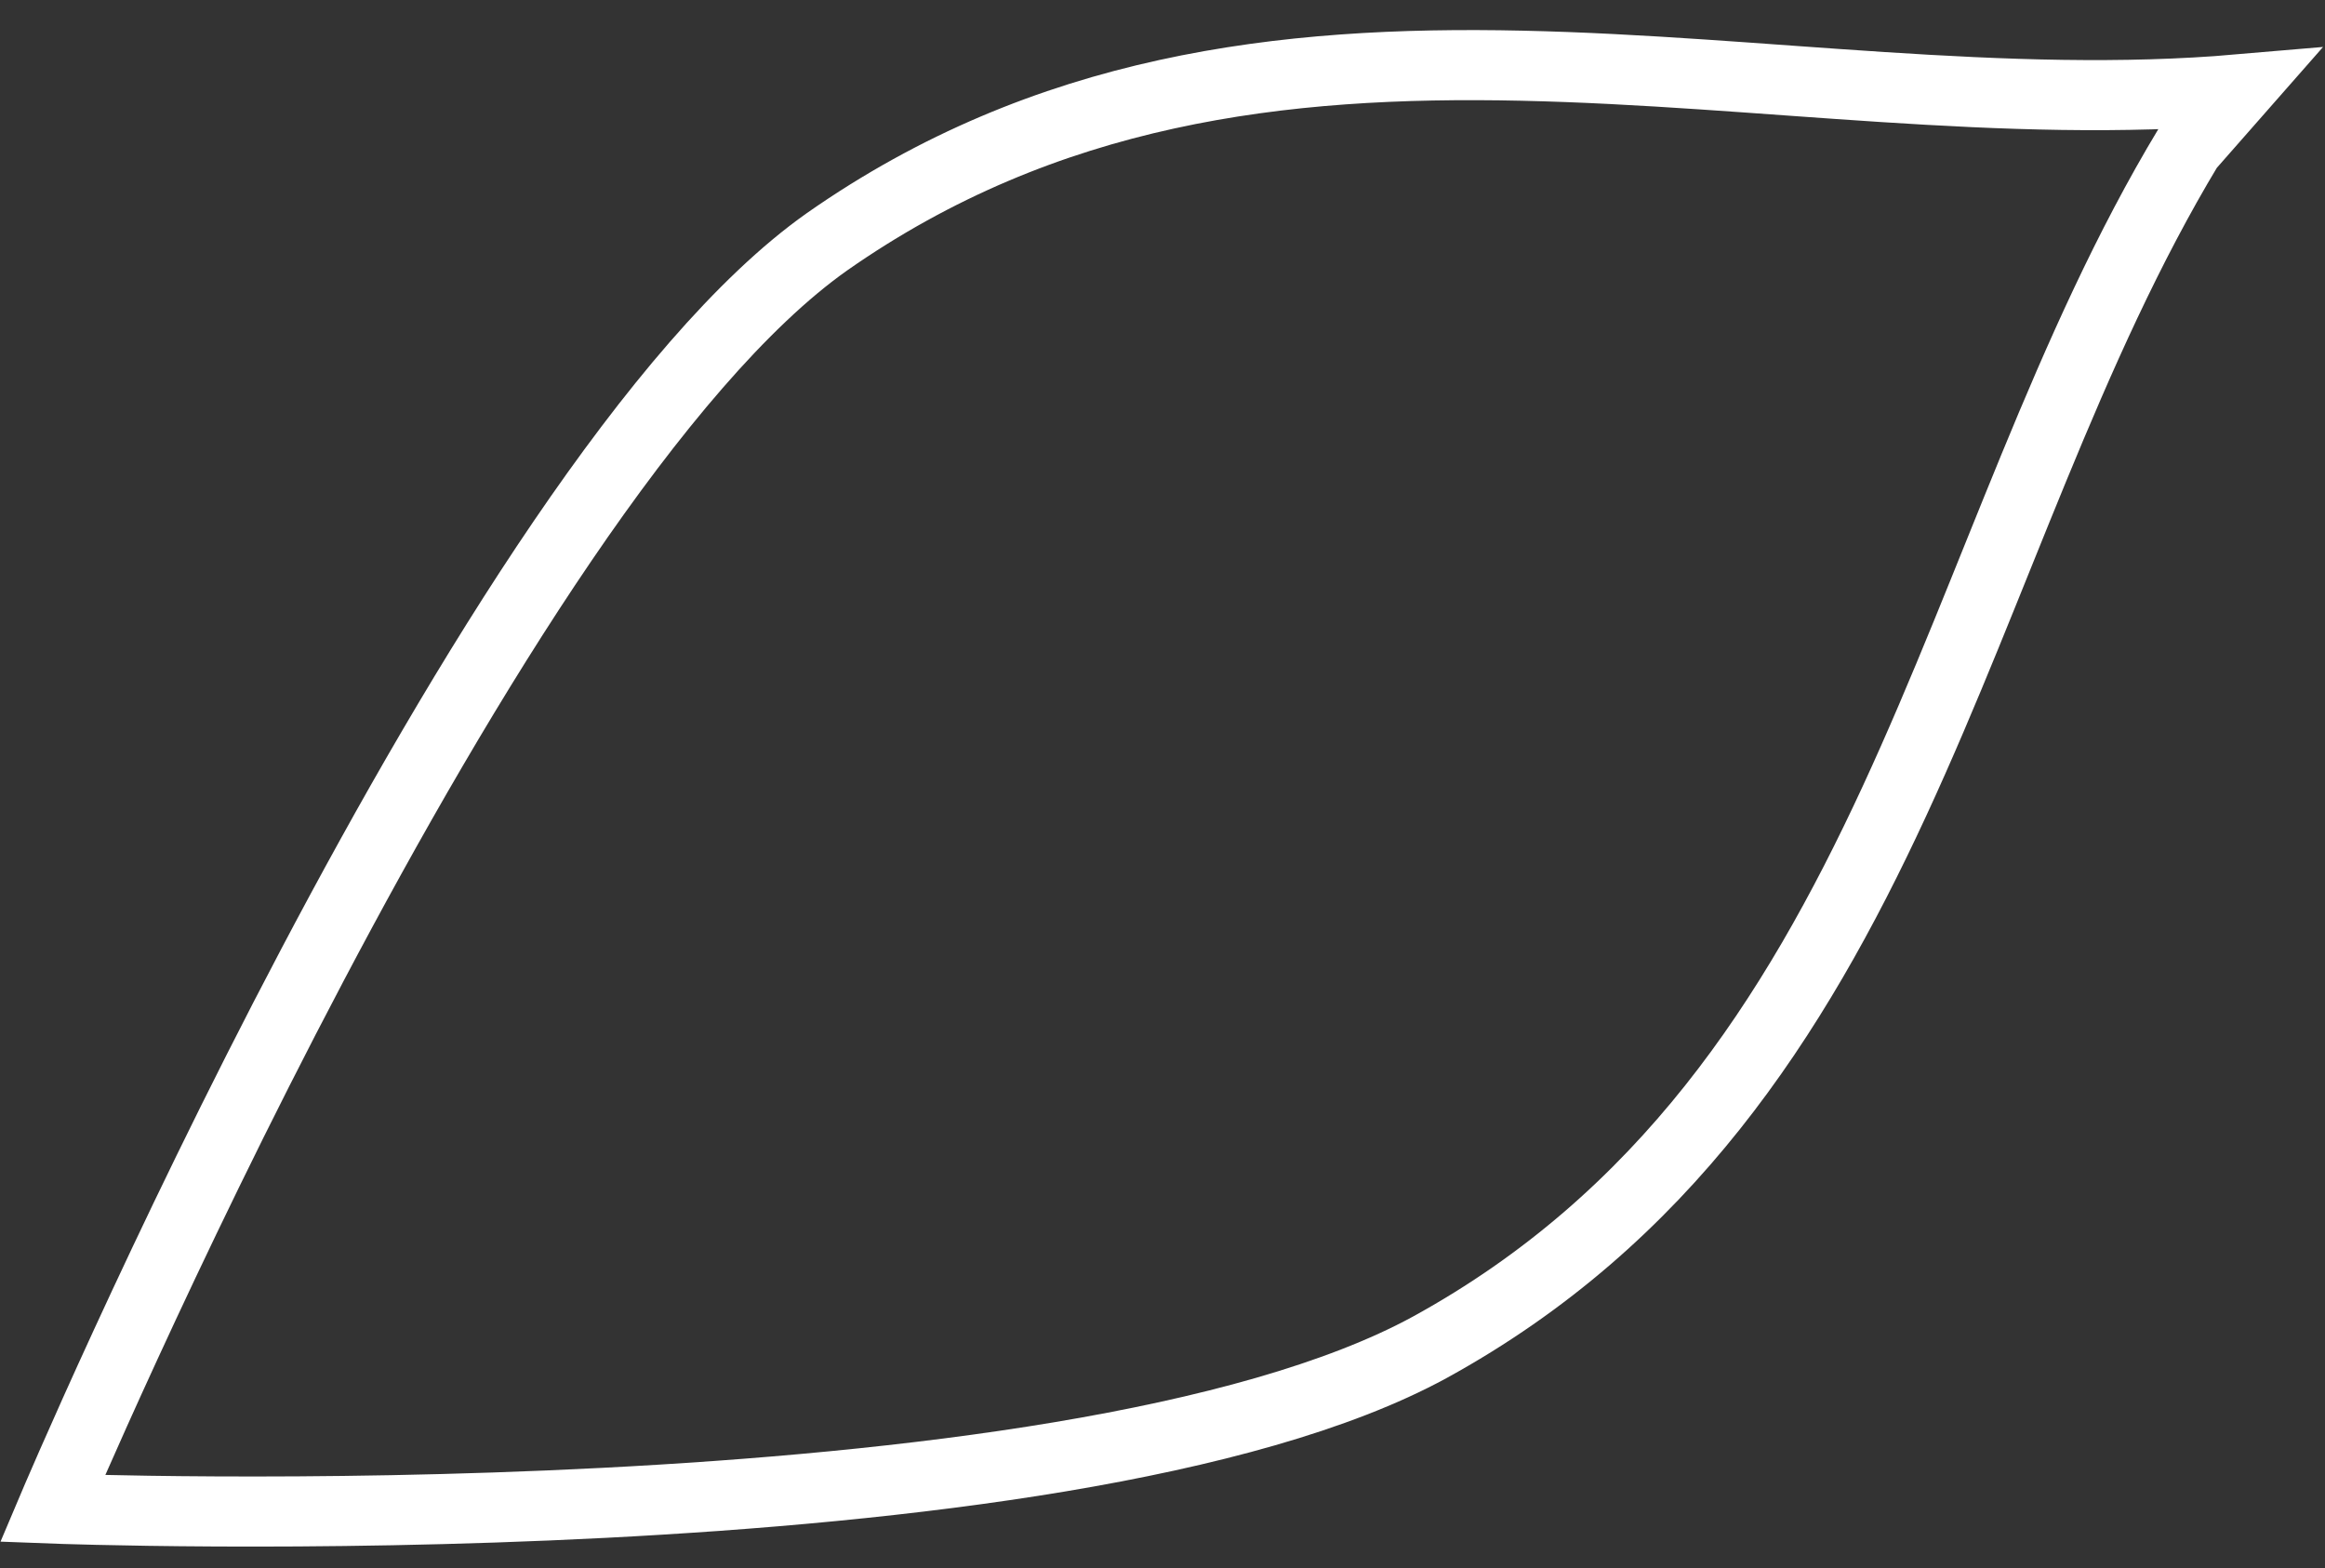 <?xml version="1.0" encoding="utf-8"?>
<!-- Generator: Adobe Illustrator 21.1.0, SVG Export Plug-In . SVG Version: 6.00 Build 0)  -->
<svg version="1.1" id="Layer_1" xmlns="http://www.w3.org/2000/svg" xmlns:xlink="http://www.w3.org/1999/xlink" x="0px" y="0px"
	 viewBox="0 0 132.7 89.5" style="enable-background:new 0 0 132.7 89.5;" xml:space="preserve">
<rect x="0" y="0" width="132.7" height="89.5" fill="#333333" stroke="none"/>
<style type="text/css">
	.st0{fill:none;stroke:#ffffff;stroke-width:4;stroke-miterlimit:10;}
</style>
<g>
	<path class="st0" d="M127.8,5.1c-26.7,2.3-55.6-8.8-80.6,8.7C27.8,27.5,3,86.1,3,86.1s57.7,2.2,78.6-9.2
		c26.8-14.7,29.5-45.6,43.3-68.5L127.8,5.1z"/>
</g>
</svg>
